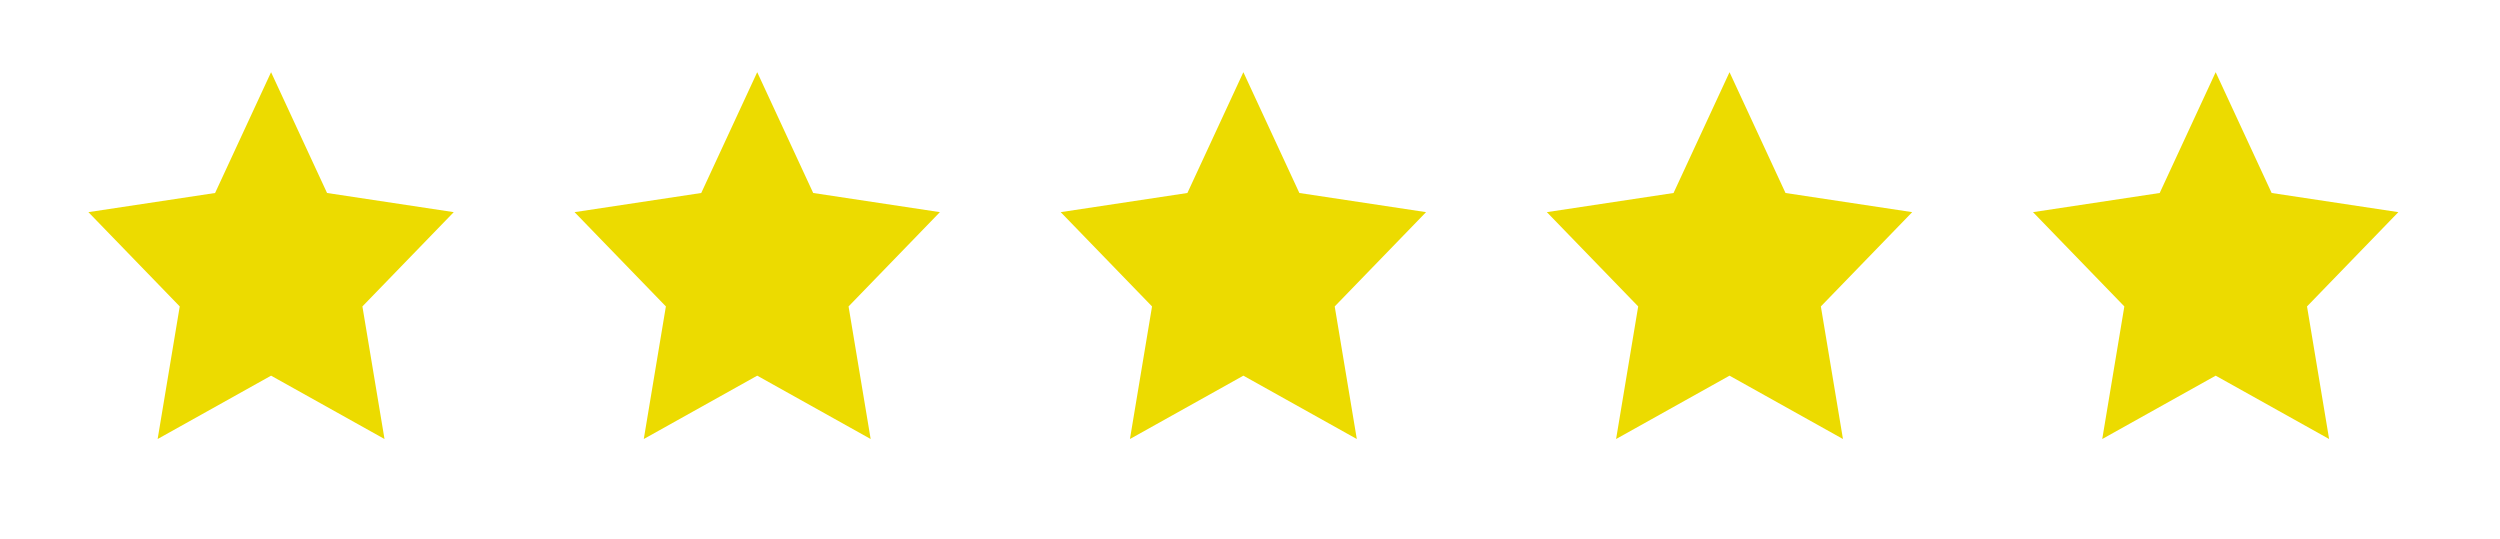 <?xml version="1.0" encoding="UTF-8"?> <svg xmlns="http://www.w3.org/2000/svg" xmlns:xlink="http://www.w3.org/1999/xlink" version="1.1" id="Ebene_1" x="0px" y="0px" viewBox="0 0 169.7 36.6" style="enable-background:new 0 0 169.7 36.6;" xml:space="preserve"> <style type="text/css"> .st0{clip-path:url(#SVGID_2_);} .st1{fill:#ECDB00;} </style> <g> <defs> <rect id="SVGID_1_" x="6" y="4.9" width="174.8" height="25"></rect> </defs> <clipPath id="SVGID_2_"> <use xlink:href="#SVGID_1_" style="overflow:visible;"></use> </clipPath> <g id="Wiederholungsraster_7" class="st0"> <g transform="translate(-1023 -360)"> <path id="Pfad_158" class="st1" d="M1041.4,364.9l3.8,8.2l8.6,1.3l-6.2,6.4l1.5,9l-7.7-4.3l-7.7,4.3l1.5-9l-6.2-6.4l8.6-1.3 L1041.4,364.9z"></path> </g> <g transform="translate(-990 -360)"> <path id="Pfad_158-2" class="st1" d="M1041.4,364.9l3.8,8.2l8.6,1.3l-6.2,6.4l1.5,9l-7.7-4.3l-7.7,4.3l1.5-9l-6.2-6.4l8.6-1.3 L1041.4,364.9z"></path> </g> <g transform="translate(-957 -360)"> <path id="Pfad_158-3" class="st1" d="M1041.4,364.9l3.8,8.2l8.6,1.3l-6.2,6.4l1.5,9l-7.7-4.3l-7.7,4.3l1.5-9l-6.2-6.4l8.6-1.3 L1041.4,364.9z"></path> </g> <g transform="translate(-924 -360)"> <path id="Pfad_158-4" class="st1" d="M1041.4,364.9l3.8,8.2l8.6,1.3l-6.2,6.4l1.5,9l-7.7-4.3l-7.7,4.3l1.5-9l-6.2-6.4l8.6-1.3 L1041.4,364.9z"></path> </g> <g transform="translate(-891 -360)"> <path id="Pfad_158-5" class="st1" d="M1041.4,364.9l3.8,8.2l8.6,1.3l-6.2,6.4l1.5,9l-7.7-4.3l-7.7,4.3l1.5-9l-6.2-6.4l8.6-1.3 L1041.4,364.9z"></path> </g> </g> </g> </svg> 